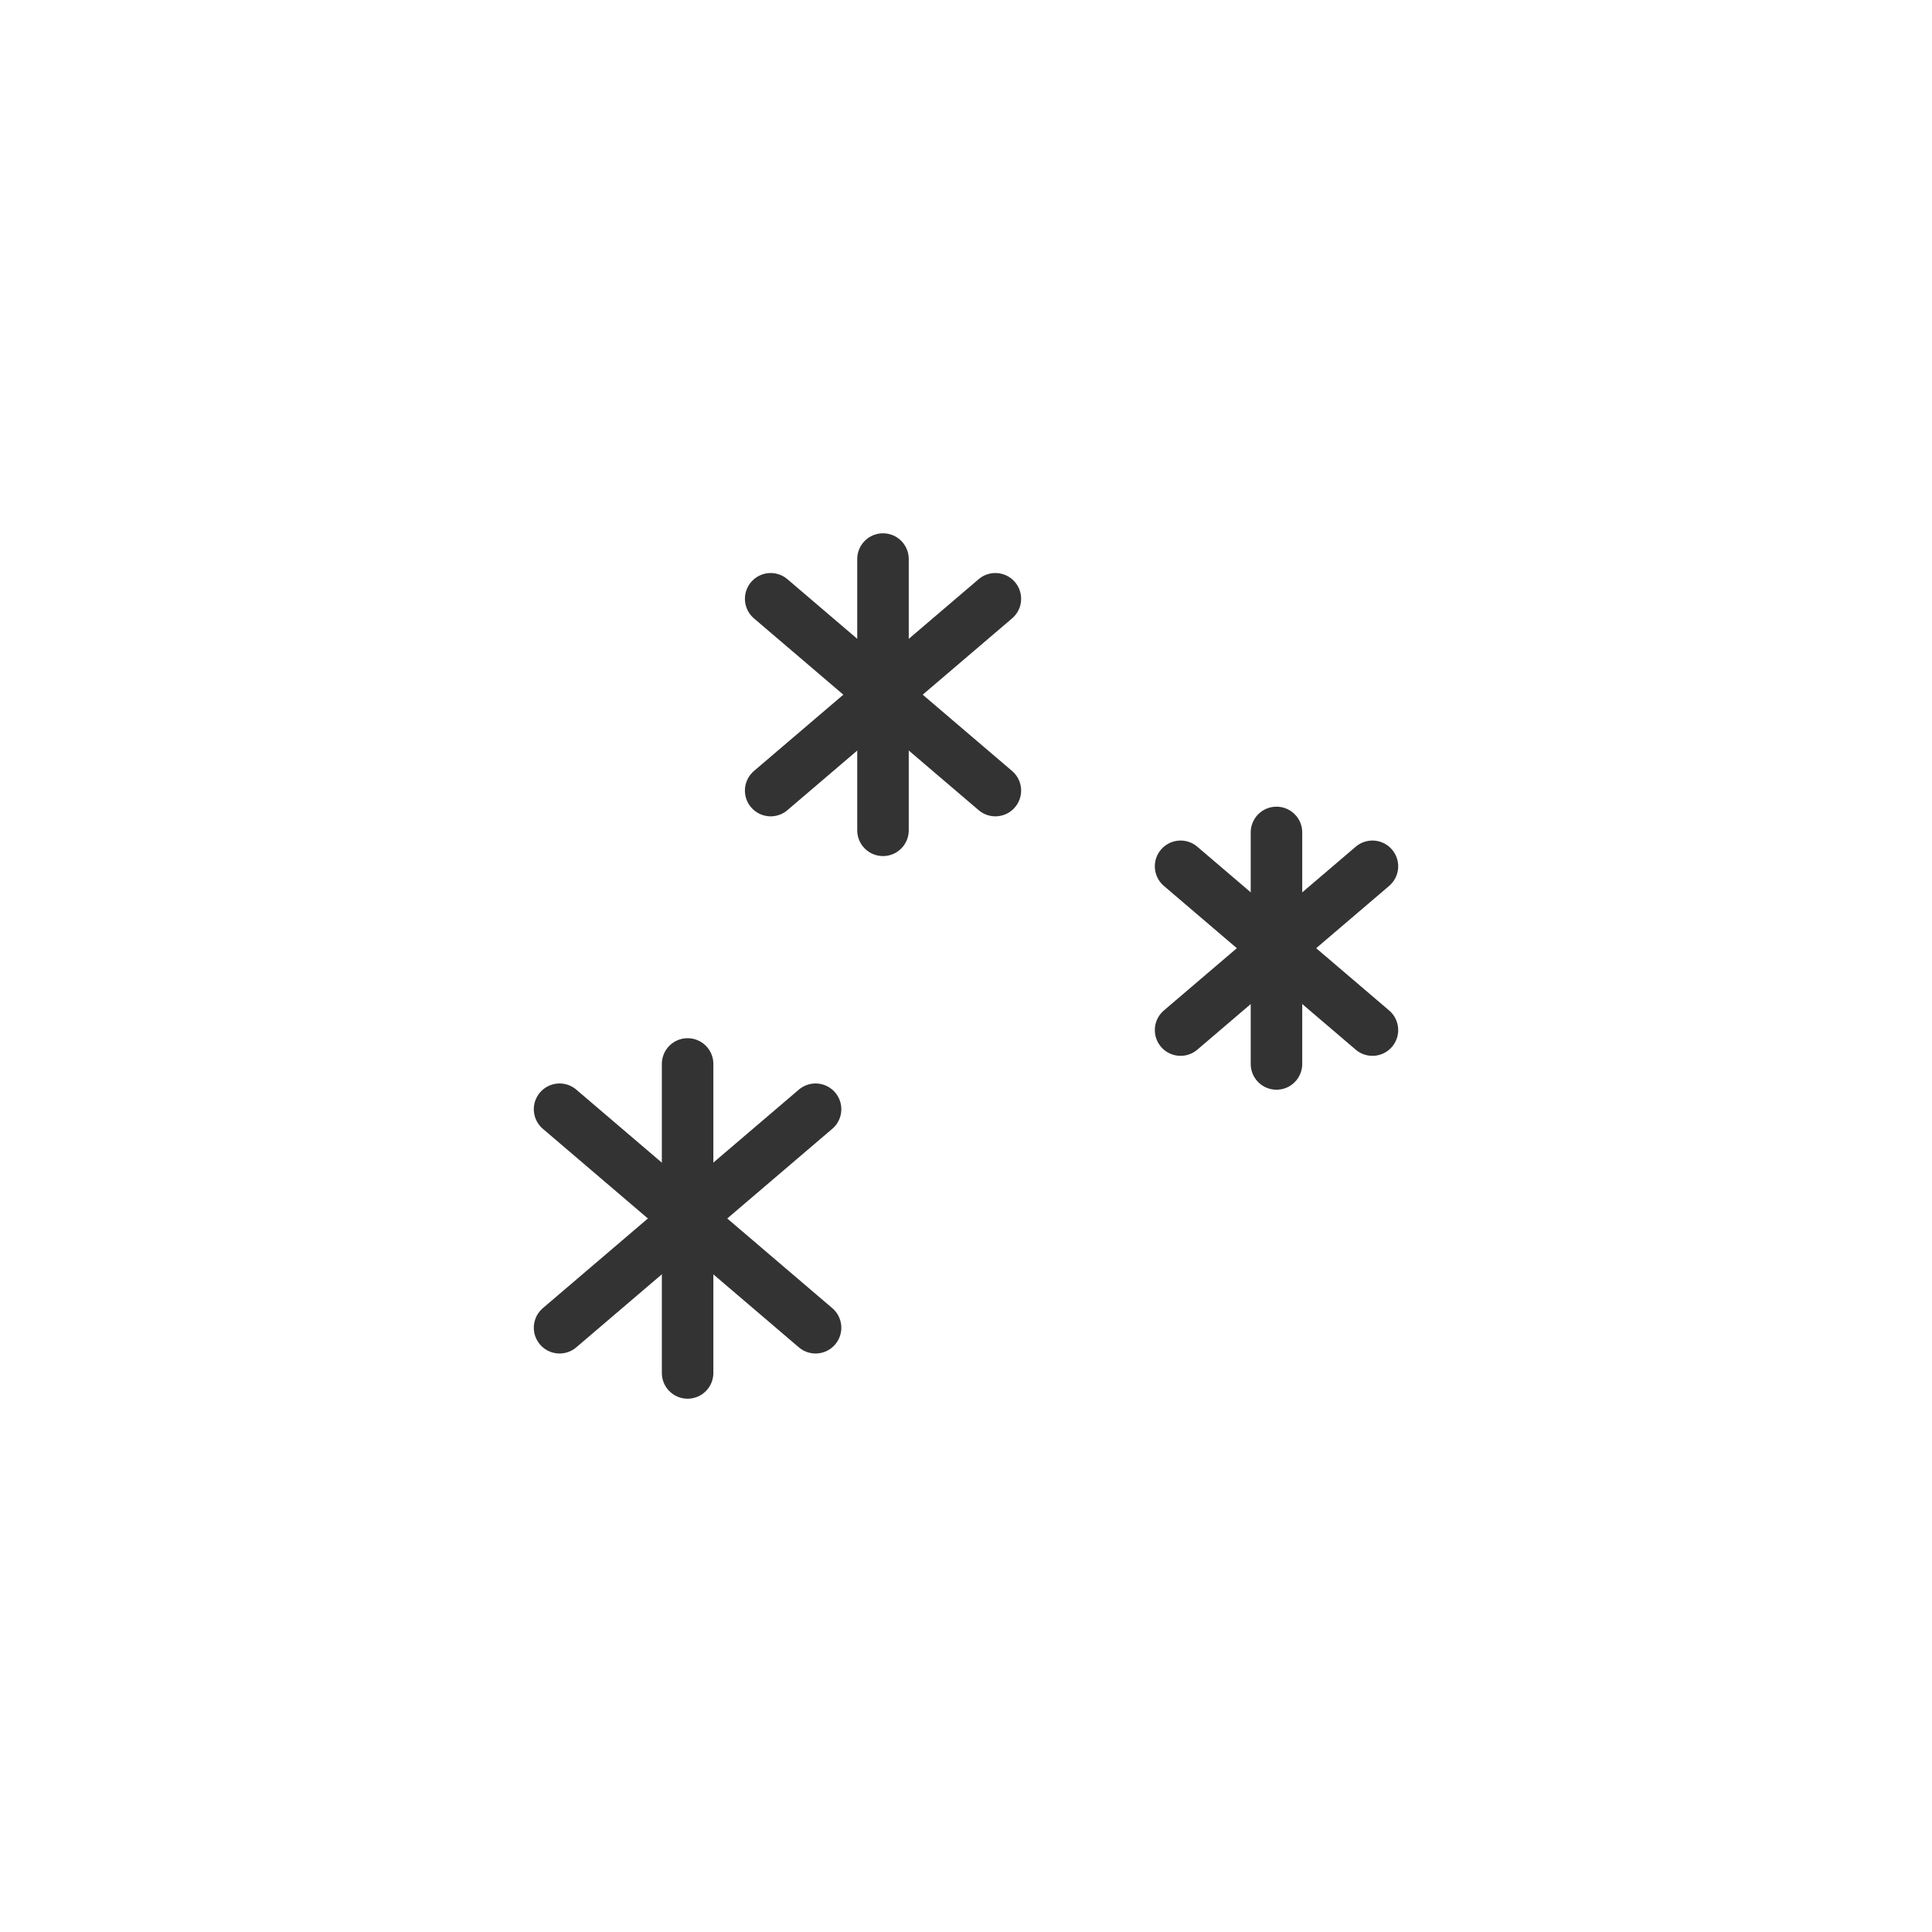 <?xml version="1.0" encoding="utf-8"?>
<!-- Generator: Adobe Illustrator 26.0.1, SVG Export Plug-In . SVG Version: 6.00 Build 0)  -->
<svg version="1.1" id="レイヤー_1" xmlns="http://www.w3.org/2000/svg" xmlns:xlink="http://www.w3.org/1999/xlink" x="0px"
	 y="0px" width="300px" height="300px" viewBox="0 0 300 300" style="enable-background:new 0 0 300 300;" xml:space="preserve">
<style type="text/css">
	.st0{fill:none;stroke:#333333;stroke-width:8;stroke-linecap:round;stroke-linejoin:round;stroke-miterlimit:10;}
</style>
<g>
	<line class="st0" x1="119.67" y1="122.76" x2="154.56" y2="92.98"/>
	<line class="st0" x1="137.11" y1="128.93" x2="137.11" y2="86.81"/>
	<line class="st0" x1="154.56" y1="122.76" x2="119.67" y2="92.98"/>
	<line class="st0" x1="183.32" y1="159.95" x2="213.11" y2="134.52"/>
	<line class="st0" x1="198.21" y1="165.21" x2="198.21" y2="129.26"/>
	<line class="st0" x1="213.11" y1="159.95" x2="183.32" y2="134.52"/>
	<line class="st0" x1="86.89" y1="206.17" x2="126.64" y2="172.24"/>
	<line class="st0" x1="106.77" y1="213.19" x2="106.77" y2="165.21"/>
	<line class="st0" x1="126.64" y1="206.17" x2="86.89" y2="172.24"/>
</g>
</svg>

